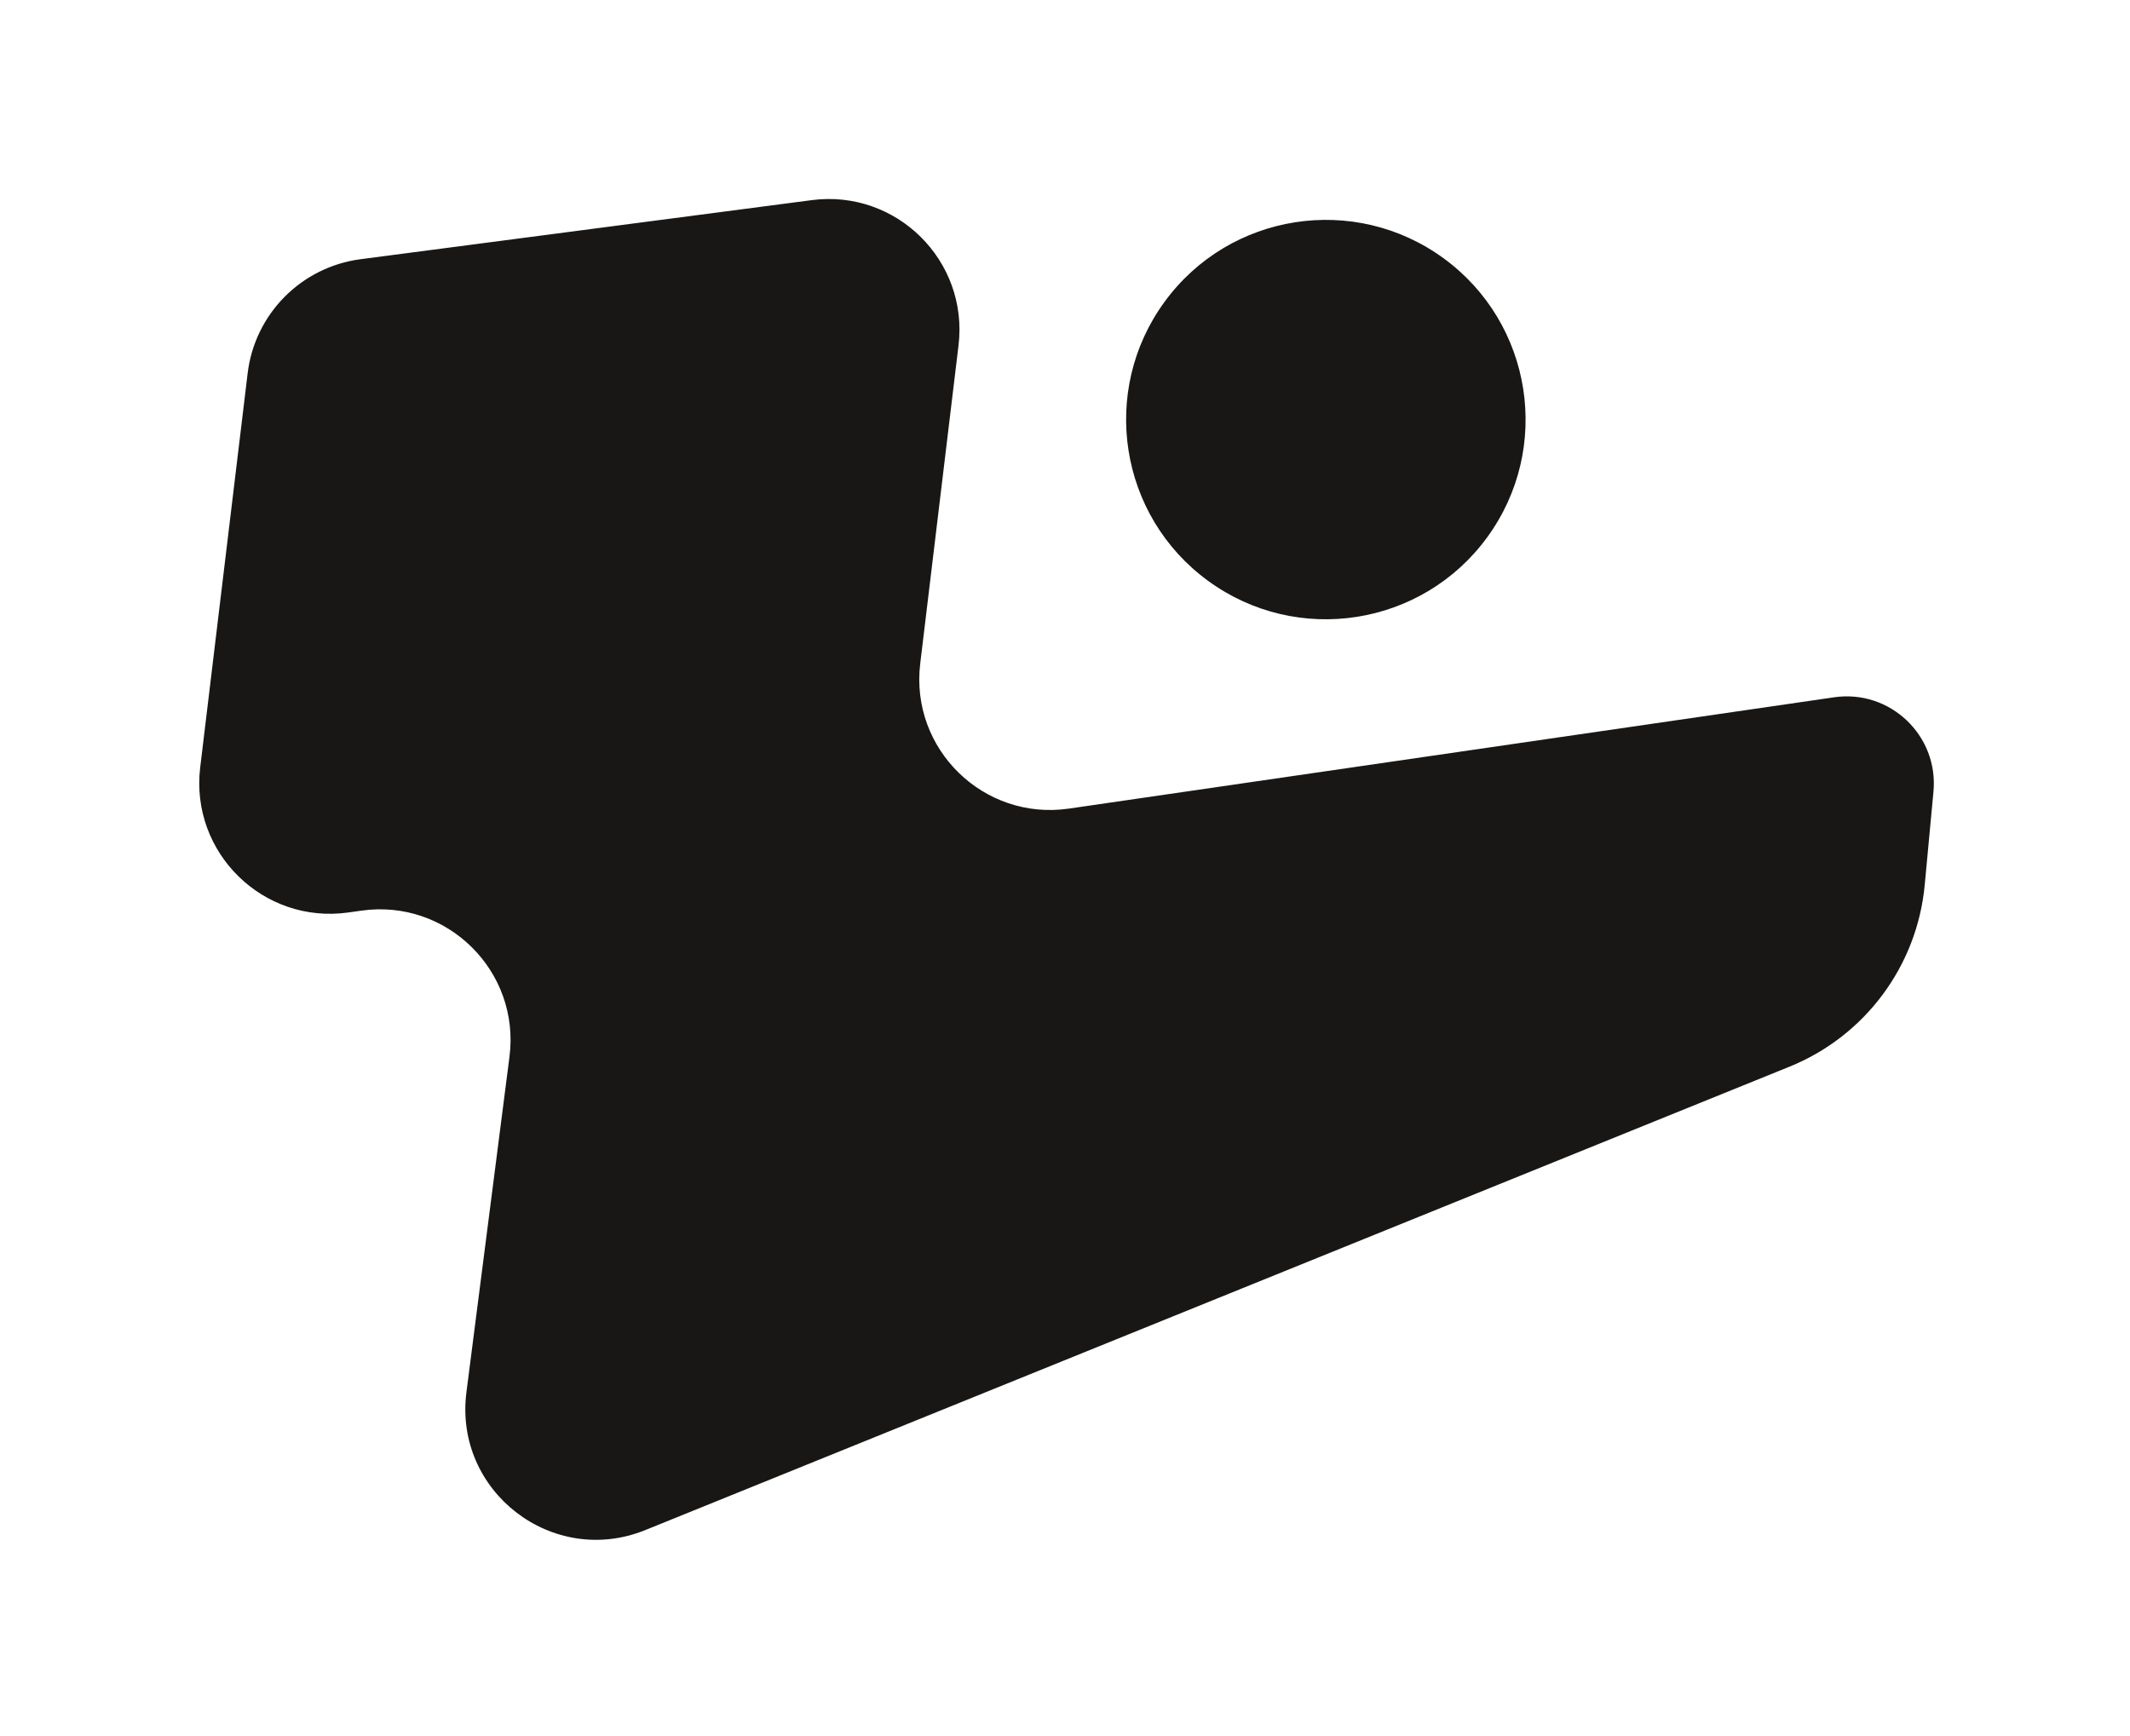 <svg width="449" height="366" viewBox="0 0 449 366" fill="none" xmlns="http://www.w3.org/2000/svg">
<g filter="url(#filter0_d_2307_2572)">
<path fill-rule="evenodd" clip-rule="evenodd" d="M76.001 39.694L171.095 27.239C188.939 24.902 204.203 40.008 202.053 57.876L193.982 124.947C191.812 142.976 207.359 158.144 225.33 155.529L386.62 132.062C398.403 130.348 408.681 140.116 407.57 151.97L405.726 171.638C404.124 188.727 393.132 203.5 377.223 209.944L136.026 307.648C116.477 315.567 95.638 299.501 98.322 278.581L107.396 207.855C109.714 189.795 94.201 174.487 76.173 177.044L73.453 177.43C55.514 179.974 40.038 164.821 42.203 146.833L52.205 63.74C53.711 51.229 63.507 41.33 76.001 39.694ZM254.667 107.514C273.449 121.223 299.787 117.11 313.496 98.329C327.204 79.547 323.091 53.209 304.31 39.5C285.528 25.792 259.19 29.904 245.481 48.686C231.773 67.467 235.885 93.806 254.667 107.514Z" fill="#181715"/>
</g>
<defs>
<filter id="filter0_d_2307_2572" x="0.863" y="0.822" width="447.927" height="364.979" filterUnits="userSpaceOnUse" color-interpolation-filters="sRGB">
<feFlood flood-opacity="0" result="BackgroundImageFix"/>
<feColorMatrix in="SourceAlpha" type="matrix" values="0 0 0 0 0 0 0 0 0 0 0 0 0 0 0 0 0 0 127 0" result="hardAlpha"/>
<feOffset dy="14.959"/>
<feGaussianBlur stdDeviation="20.569"/>
<feComposite in2="hardAlpha" operator="out"/>
<feColorMatrix type="matrix" values="0 0 0 0 1 0 0 0 0 1 0 0 0 0 1 0 0 0 0.05 0"/>
<feBlend mode="normal" in2="BackgroundImageFix" result="effect1_dropShadow_2307_2572"/>
<feBlend mode="normal" in="SourceGraphic" in2="effect1_dropShadow_2307_2572" result="shape"/>
</filter>
</defs>
</svg>
